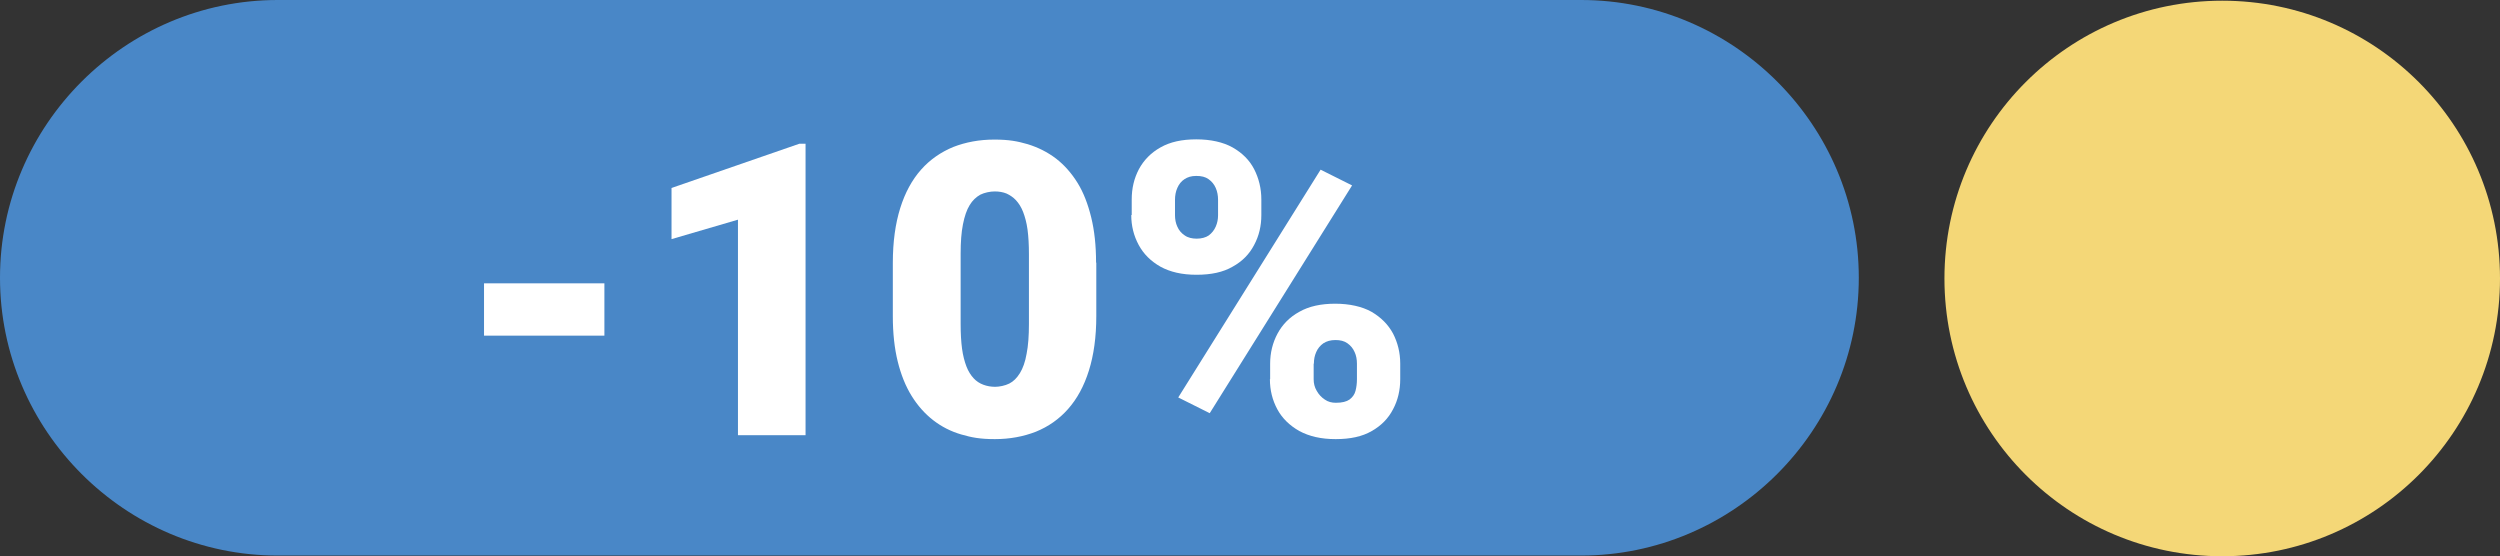 <?xml version="1.0" encoding="UTF-8"?>
<svg id="Capa_1" xmlns="http://www.w3.org/2000/svg" version="1.1" viewBox="0 0 1080 240.3">
  <rect x="0" y="0" width="1080" height="240.3" fill="#333333" stroke="none"/>
  <!-- Generator: Adobe Illustrator 29.5.1, SVG Export Plug-In . SVG Version: 2.1.0 Build 141)  -->
  <defs>
    <style>
      .st0 {
        fill: #f4d777;
      }

      .st1 {
        fill: #fff;
      }

      .st2 {
        fill: #4987c7;
      }
    </style>
  </defs>
  <path id="Rectángulo_20701" class="st0" d="M960,.3h0c66.3,0,120,53.7,120,120h0c0,66.3-53.7,120-120,120h0c-66.3,0-120-53.7-120-120h0c0-66.3,53.7-120,120-120Z"/>
  <path class="st2" d="M0,120C0,54,54,0,120,0h563c66,0,120,54,120,120h0c0,66-54,120-120,120H120C54,240,0,186,0,120h0Z"/>
  <g>
    <path class="st1" d="M261.1,122.4v22.6h-52v-22.6h52Z"/>
    <path class="st1" d="M348,62v126h-29.2v-93.1l-28.7,8.4v-22.1l55.2-19.1h2.7Z"/>
    <path class="st1" d="M473.6,113.5v23c0,9.1-1.1,16.9-3.2,23.6-2.1,6.7-5.1,12.2-9,16.6-3.9,4.4-8.5,7.6-13.9,9.8-5.4,2.1-11.3,3.2-17.7,3.2s-10-.7-14.5-2-8.6-3.4-12.2-6.2c-3.6-2.8-6.7-6.3-9.3-10.5s-4.6-9.2-6-14.9c-1.4-5.7-2.1-12.2-2.1-19.5v-23c0-9.1,1.1-17,3.2-23.7,2.1-6.7,5.1-12.2,9-16.6,3.9-4.4,8.6-7.6,13.9-9.8,5.4-2.1,11.3-3.2,17.7-3.2s10,.7,14.5,2c4.5,1.4,8.5,3.4,12.2,6.2,3.6,2.8,6.7,6.3,9.3,10.5,2.6,4.2,4.5,9.2,5.9,14.9s2.1,12.2,2.1,19.5ZM444.5,140.1v-30.3c0-4-.2-7.6-.6-10.6-.4-3-1.1-5.5-1.9-7.6-.8-2.1-1.9-3.8-3.1-5.1-1.2-1.3-2.6-2.2-4.1-2.9-1.5-.6-3.2-.9-5.1-.9s-4.4.5-6.2,1.4c-1.8,1-3.4,2.5-4.6,4.5-1.3,2.1-2.2,4.8-2.9,8.3-.7,3.5-1,7.7-1,12.7v30.3c0,4.1.2,7.7.6,10.7.4,3,1.1,5.6,1.9,7.7.8,2.1,1.9,3.8,3.1,5.1,1.2,1.3,2.6,2.2,4.2,2.8,1.6.6,3.3.9,5.1.9s4.3-.5,6.1-1.4c1.8-.9,3.3-2.4,4.6-4.5,1.3-2.1,2.3-4.9,2.9-8.4.7-3.5,1-7.8,1-12.8Z"/>
    <path class="st1" d="M488.9,92.9v-6.7c0-4.8,1-9.1,3.1-13.1,2.1-3.9,5.2-7.1,9.3-9.4,4.2-2.4,9.3-3.5,15.5-3.5s11.6,1.2,15.7,3.5c4.2,2.4,7.3,5.5,9.3,9.4,2,3.9,3.1,8.3,3.1,13.1v6.7c0,4.7-1,9-3.1,12.9-2,3.9-5.1,7.1-9.3,9.4-4.1,2.4-9.3,3.5-15.6,3.5s-11.4-1.2-15.6-3.5c-4.2-2.4-7.3-5.5-9.4-9.4-2.1-3.9-3.2-8.2-3.2-12.9ZM507.6,86.3v6.7c0,1.7.3,3.4,1,4.9.7,1.6,1.7,2.8,3.2,3.8,1.4,1,3.2,1.4,5.2,1.4s3.9-.5,5.2-1.4c1.3-1,2.3-2.2,3-3.8.7-1.6,1-3.2,1-4.9v-6.7c0-1.8-.3-3.5-1-5.1-.7-1.6-1.7-2.8-3.1-3.8-1.4-1-3.1-1.4-5.3-1.4s-3.7.5-5.1,1.4-2.4,2.2-3.1,3.8c-.7,1.6-1,3.3-1,5.1ZM584.1,80.1l-61.5,98.4-13.6-6.8,61.5-98.4,13.6,6.8ZM548.7,163.8v-6.7c0-4.7,1.1-9.1,3.2-13,2.1-3.9,5.2-7.1,9.4-9.4,4.2-2.4,9.4-3.5,15.5-3.5s11.6,1.2,15.7,3.5c4.1,2.4,7.2,5.5,9.3,9.4,2,3.9,3.1,8.2,3.1,13v6.7c0,4.7-1,9.1-3.1,13-2,3.9-5.1,7.1-9.2,9.4-4.1,2.4-9.3,3.5-15.6,3.5s-11.4-1.2-15.7-3.5c-4.2-2.4-7.4-5.5-9.5-9.4-2.1-3.9-3.2-8.2-3.2-13ZM567.5,157.1v6.7c0,1.8.4,3.5,1.3,5,.9,1.6,2,2.8,3.5,3.8,1.4,1,3,1.4,4.8,1.4,2.7,0,4.6-.5,5.9-1.4,1.3-1,2.2-2.2,2.6-3.8.4-1.6.6-3.2.6-5v-6.7c0-1.8-.3-3.5-1-5-.7-1.6-1.7-2.8-3.1-3.8-1.4-1-3.1-1.4-5.2-1.4s-3.8.5-5.2,1.4c-1.4,1-2.4,2.2-3.1,3.8-.7,1.6-1,3.2-1,5Z"/>
  </g>
</svg>